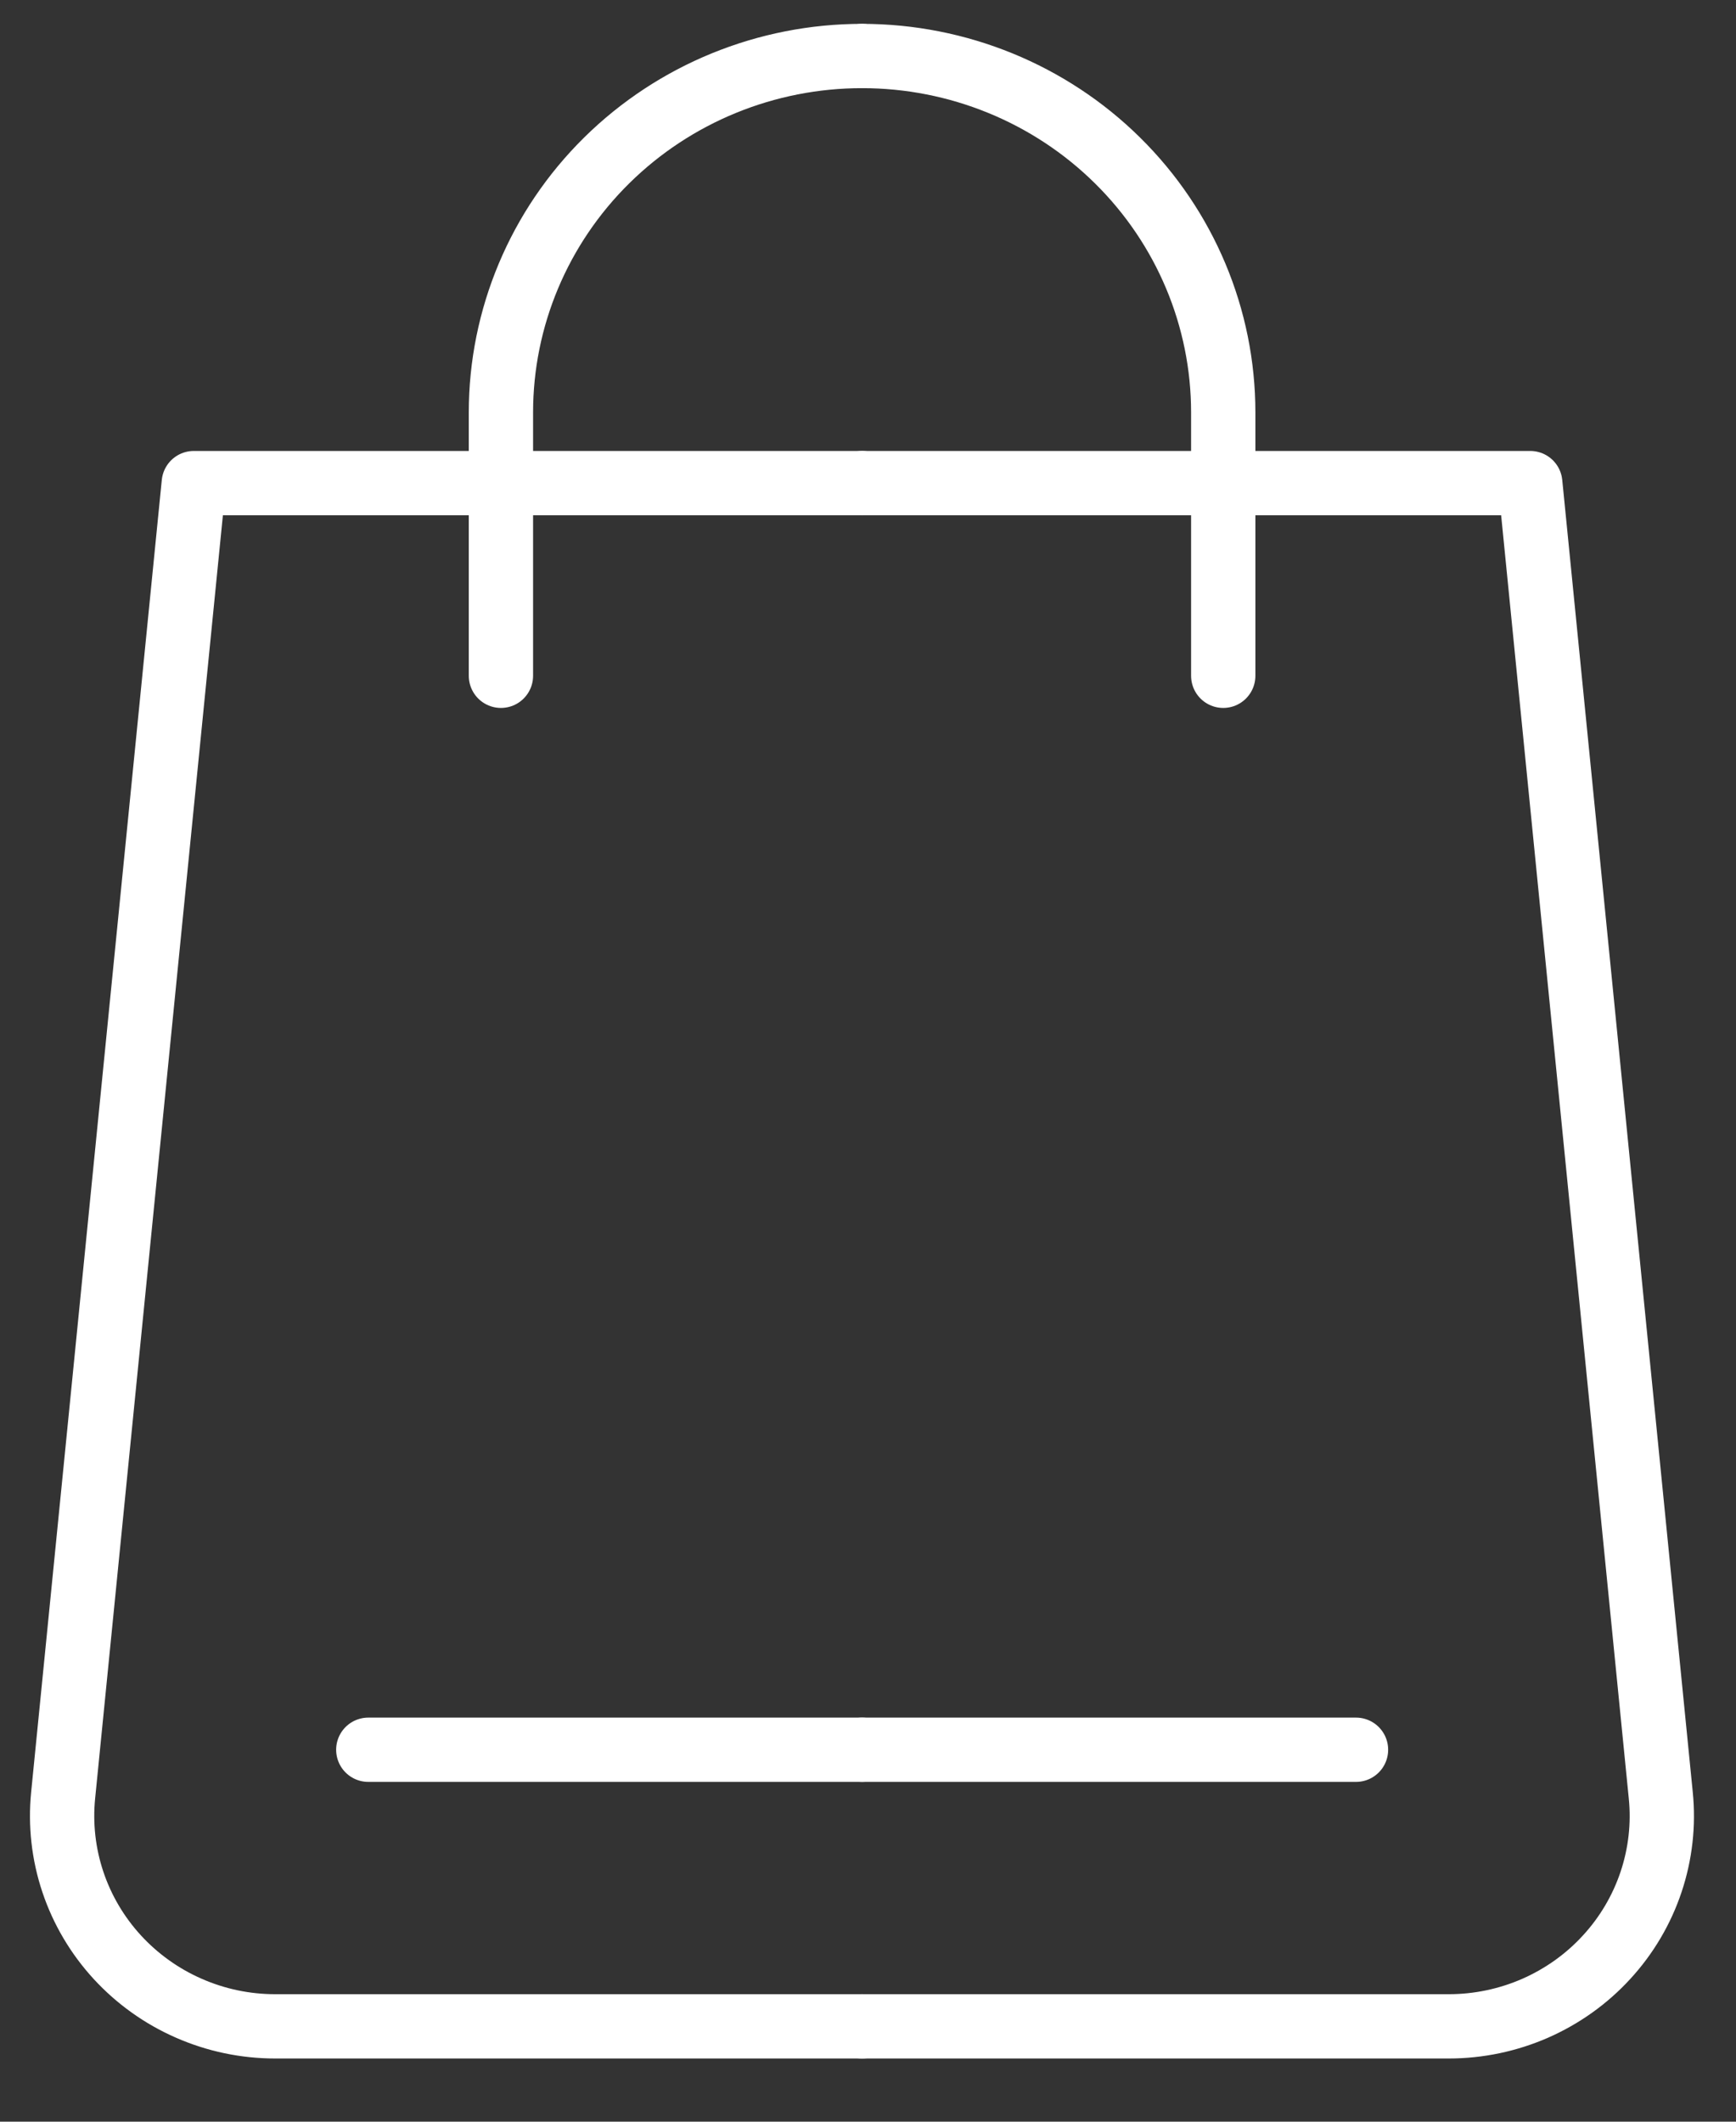 <svg width="27" height="33" viewBox="0 0 27 33" fill="none" xmlns="http://www.w3.org/2000/svg">
<rect x="0" y="0" width="27" height="33" fill="#333333" stroke="none"/>
<path d="M13.409 7.514H3.014L0.982 27.924C0.937 28.378 0.988 28.837 1.133 29.27C1.278 29.704 1.514 30.103 1.824 30.441C2.135 30.779 2.513 31.05 2.936 31.235C3.359 31.421 3.816 31.517 4.279 31.517H13.409" stroke="white" stroke-linecap="round" stroke-linejoin="round"/>
<path d="M13.409 27.215H5.728" stroke="white" stroke-linecap="round" stroke-linejoin="round"/>
<path d="M13.408 0.871C11.918 0.871 10.49 1.455 9.436 2.495C8.383 3.534 7.791 4.944 7.791 6.414V10.511" stroke="white" stroke-linecap="round" stroke-linejoin="round"/>
<path d="M13.408 7.514H23.8L25.83 27.924C25.876 28.378 25.824 28.837 25.679 29.271C25.534 29.704 25.299 30.103 24.988 30.441C24.678 30.78 24.299 31.05 23.876 31.236C23.453 31.421 22.996 31.517 22.533 31.517H13.408" stroke="white" stroke-linecap="round" stroke-linejoin="round"/>
<path d="M13.408 27.215H21.09" stroke="white" stroke-linecap="round" stroke-linejoin="round"/>
<path d="M13.408 0.871C14.898 0.871 16.327 1.455 17.38 2.495C18.433 3.534 19.025 4.944 19.025 6.414V10.511" stroke="white" stroke-linecap="round" stroke-linejoin="round"/>
</svg>
